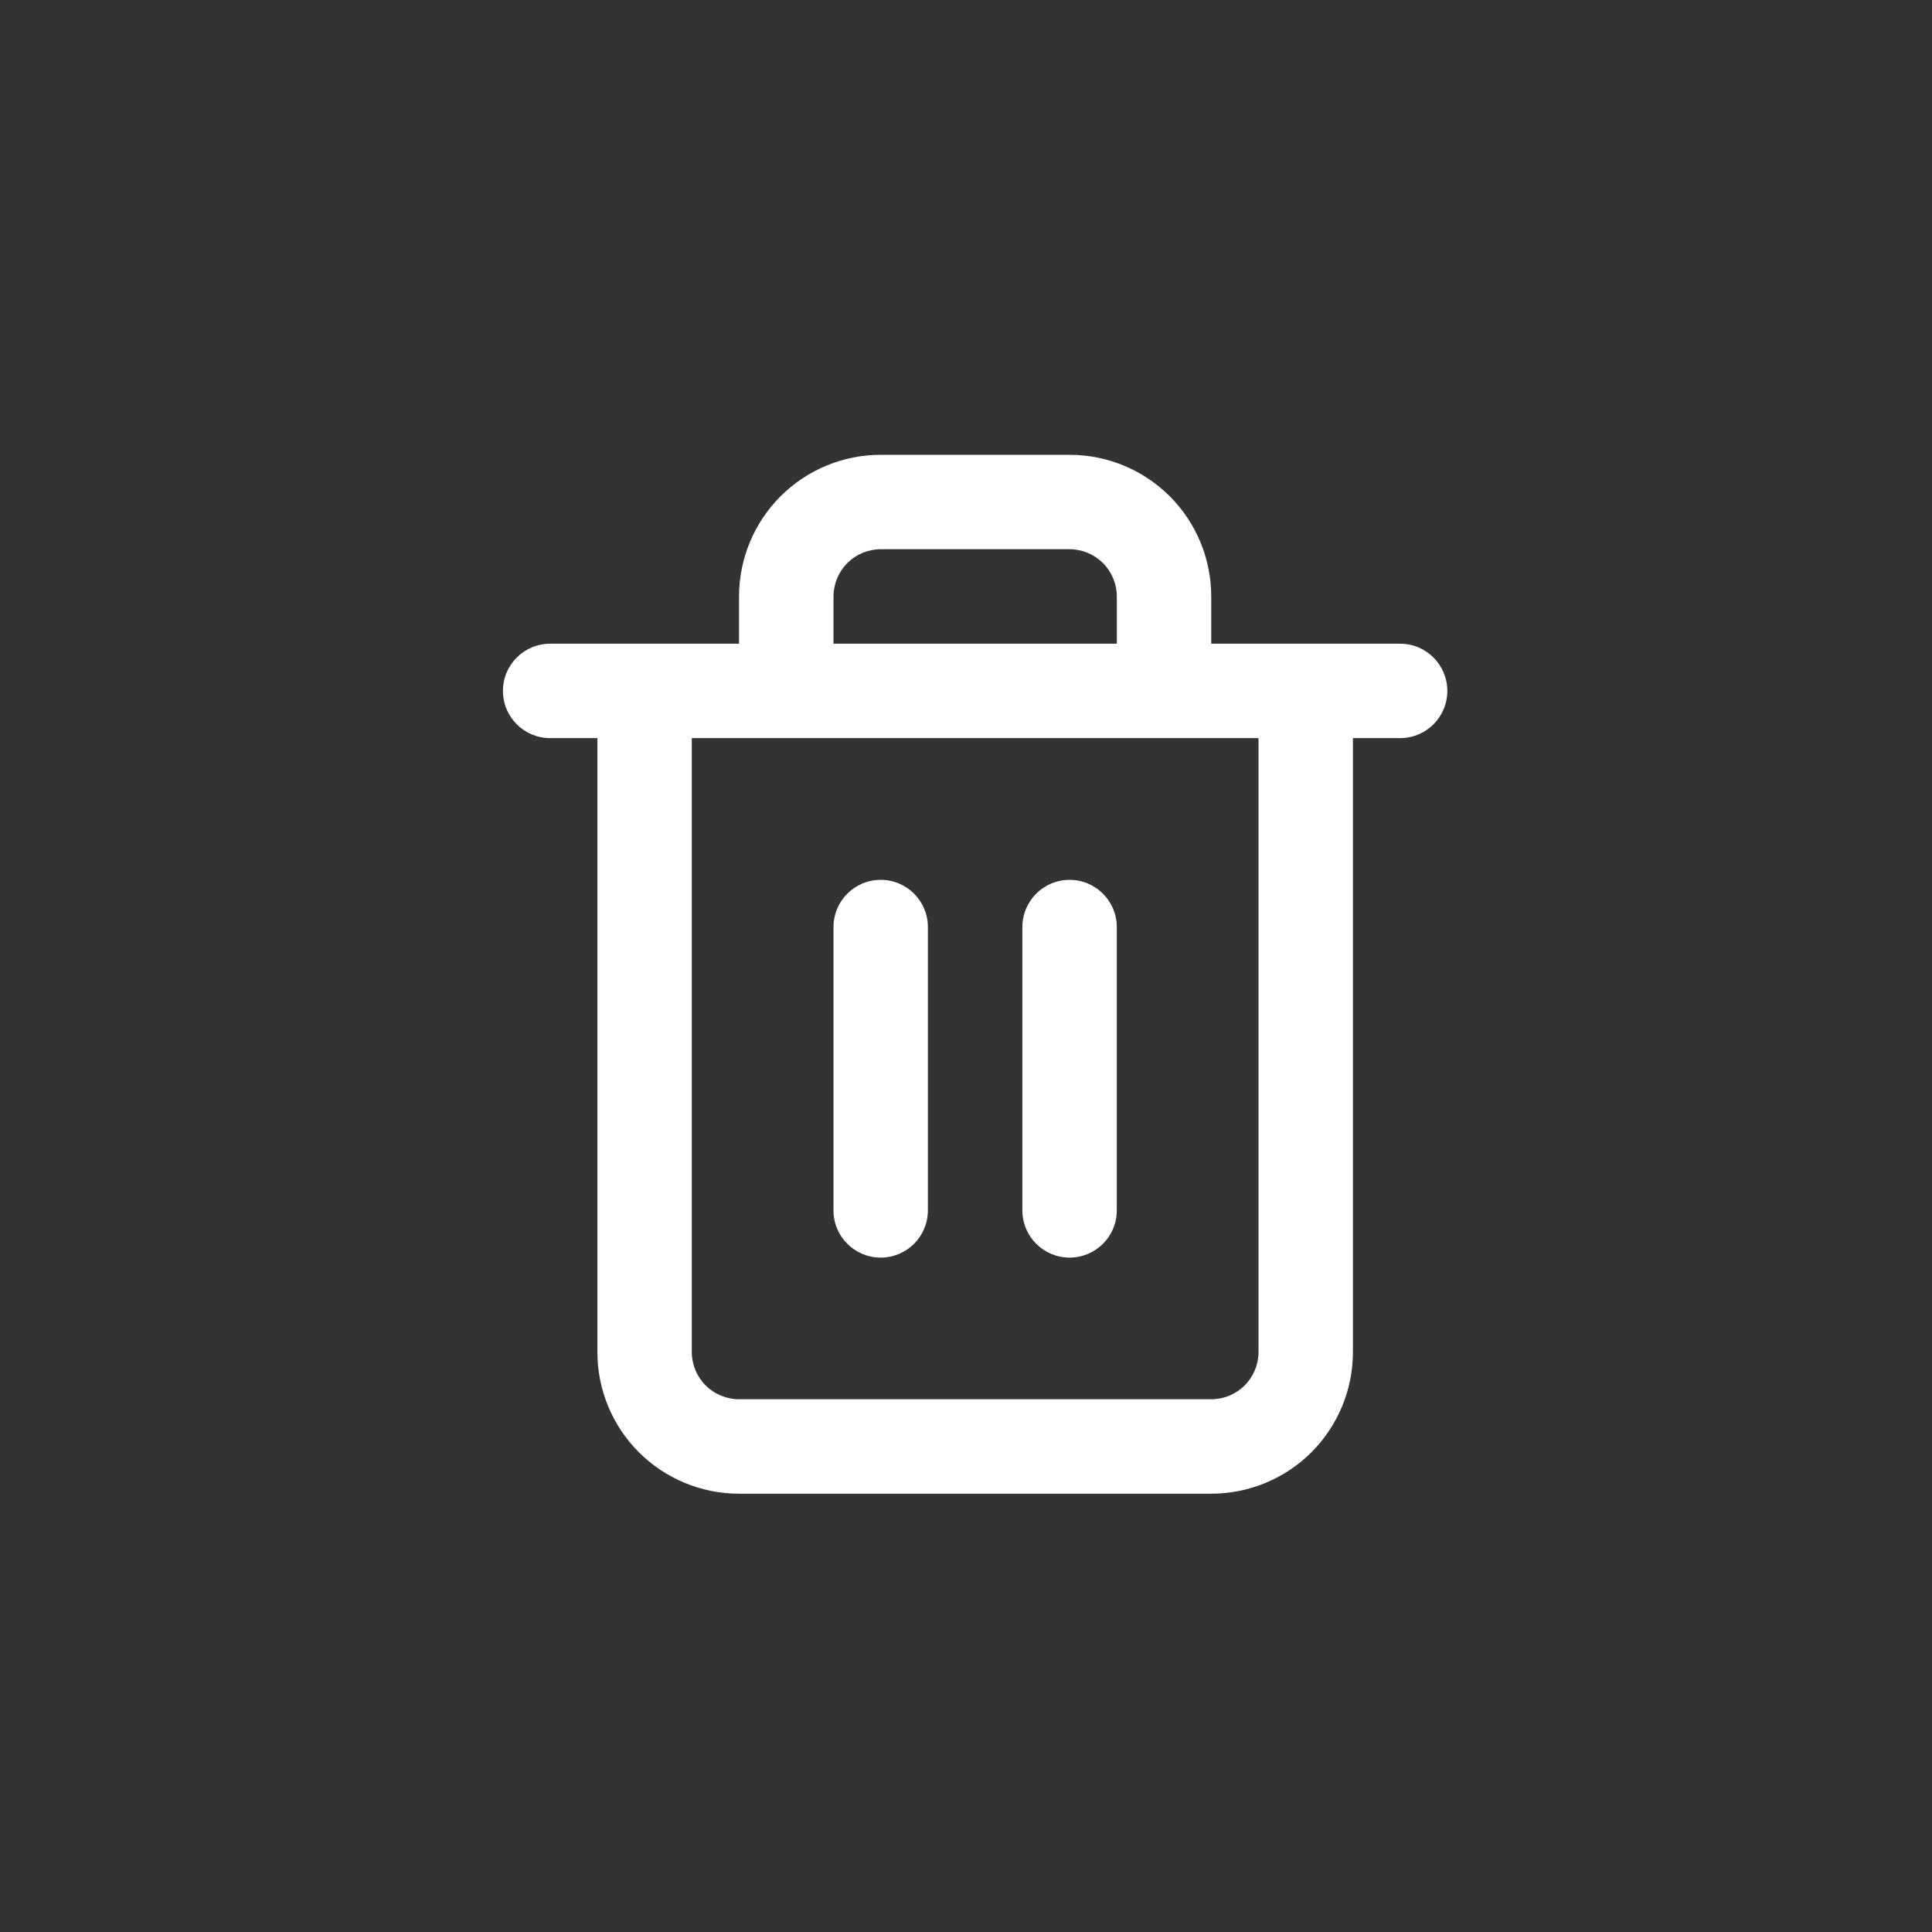 <svg width="44" height="44" viewBox="0 0 44 44" fill="none" xmlns="http://www.w3.org/2000/svg">
<rect x="0" y="0" width="44" height="44" fill="#333333" stroke="none"/>
<path d="M24.36 10.358C25.215 10.358 26.036 10.698 26.641 11.303C27.246 11.908 27.585 12.729 27.585 13.585V14.66H31.887C32.481 14.66 32.962 15.141 32.962 15.735C32.962 16.329 32.481 16.81 31.887 16.81H30.812L30.812 30.792C30.812 31.647 30.472 32.468 29.868 33.073C29.263 33.678 28.441 34.018 27.585 34.018H16.831C15.976 34.018 15.154 33.678 14.549 33.073C13.944 32.468 13.605 31.647 13.605 30.792L13.605 16.81H12.529C11.935 16.81 11.454 16.329 11.454 15.735C11.454 15.141 11.935 14.66 12.529 14.66H16.831V13.585C16.832 12.729 17.171 11.908 17.776 11.303C18.381 10.698 19.202 10.358 20.057 10.358H24.36ZM15.755 30.792C15.755 31.077 15.869 31.351 16.071 31.552C16.273 31.754 16.546 31.867 16.831 31.867L27.585 31.867C27.871 31.867 28.145 31.754 28.346 31.552C28.548 31.351 28.662 31.077 28.662 30.792L28.662 16.81L15.755 16.81L15.755 30.792ZM20.057 20.038C20.651 20.038 21.132 20.519 21.132 21.113L21.132 27.566C21.132 28.16 20.651 28.641 20.057 28.641C19.463 28.641 18.982 28.16 18.982 27.566L18.982 21.113C18.982 20.519 19.463 20.038 20.057 20.038ZM24.359 20.038C24.953 20.038 25.434 20.519 25.434 21.113L25.434 27.566C25.434 28.16 24.953 28.641 24.359 28.641C23.765 28.641 23.284 28.16 23.284 27.566L23.284 21.113C23.284 20.519 23.765 20.038 24.359 20.038ZM20.057 12.508C19.772 12.509 19.499 12.623 19.297 12.824C19.096 13.026 18.982 13.3 18.982 13.585V14.66L25.435 14.66V13.585C25.435 13.3 25.321 13.026 25.12 12.824C24.918 12.623 24.645 12.509 24.36 12.508H20.057Z" fill="white"/>
</svg>
